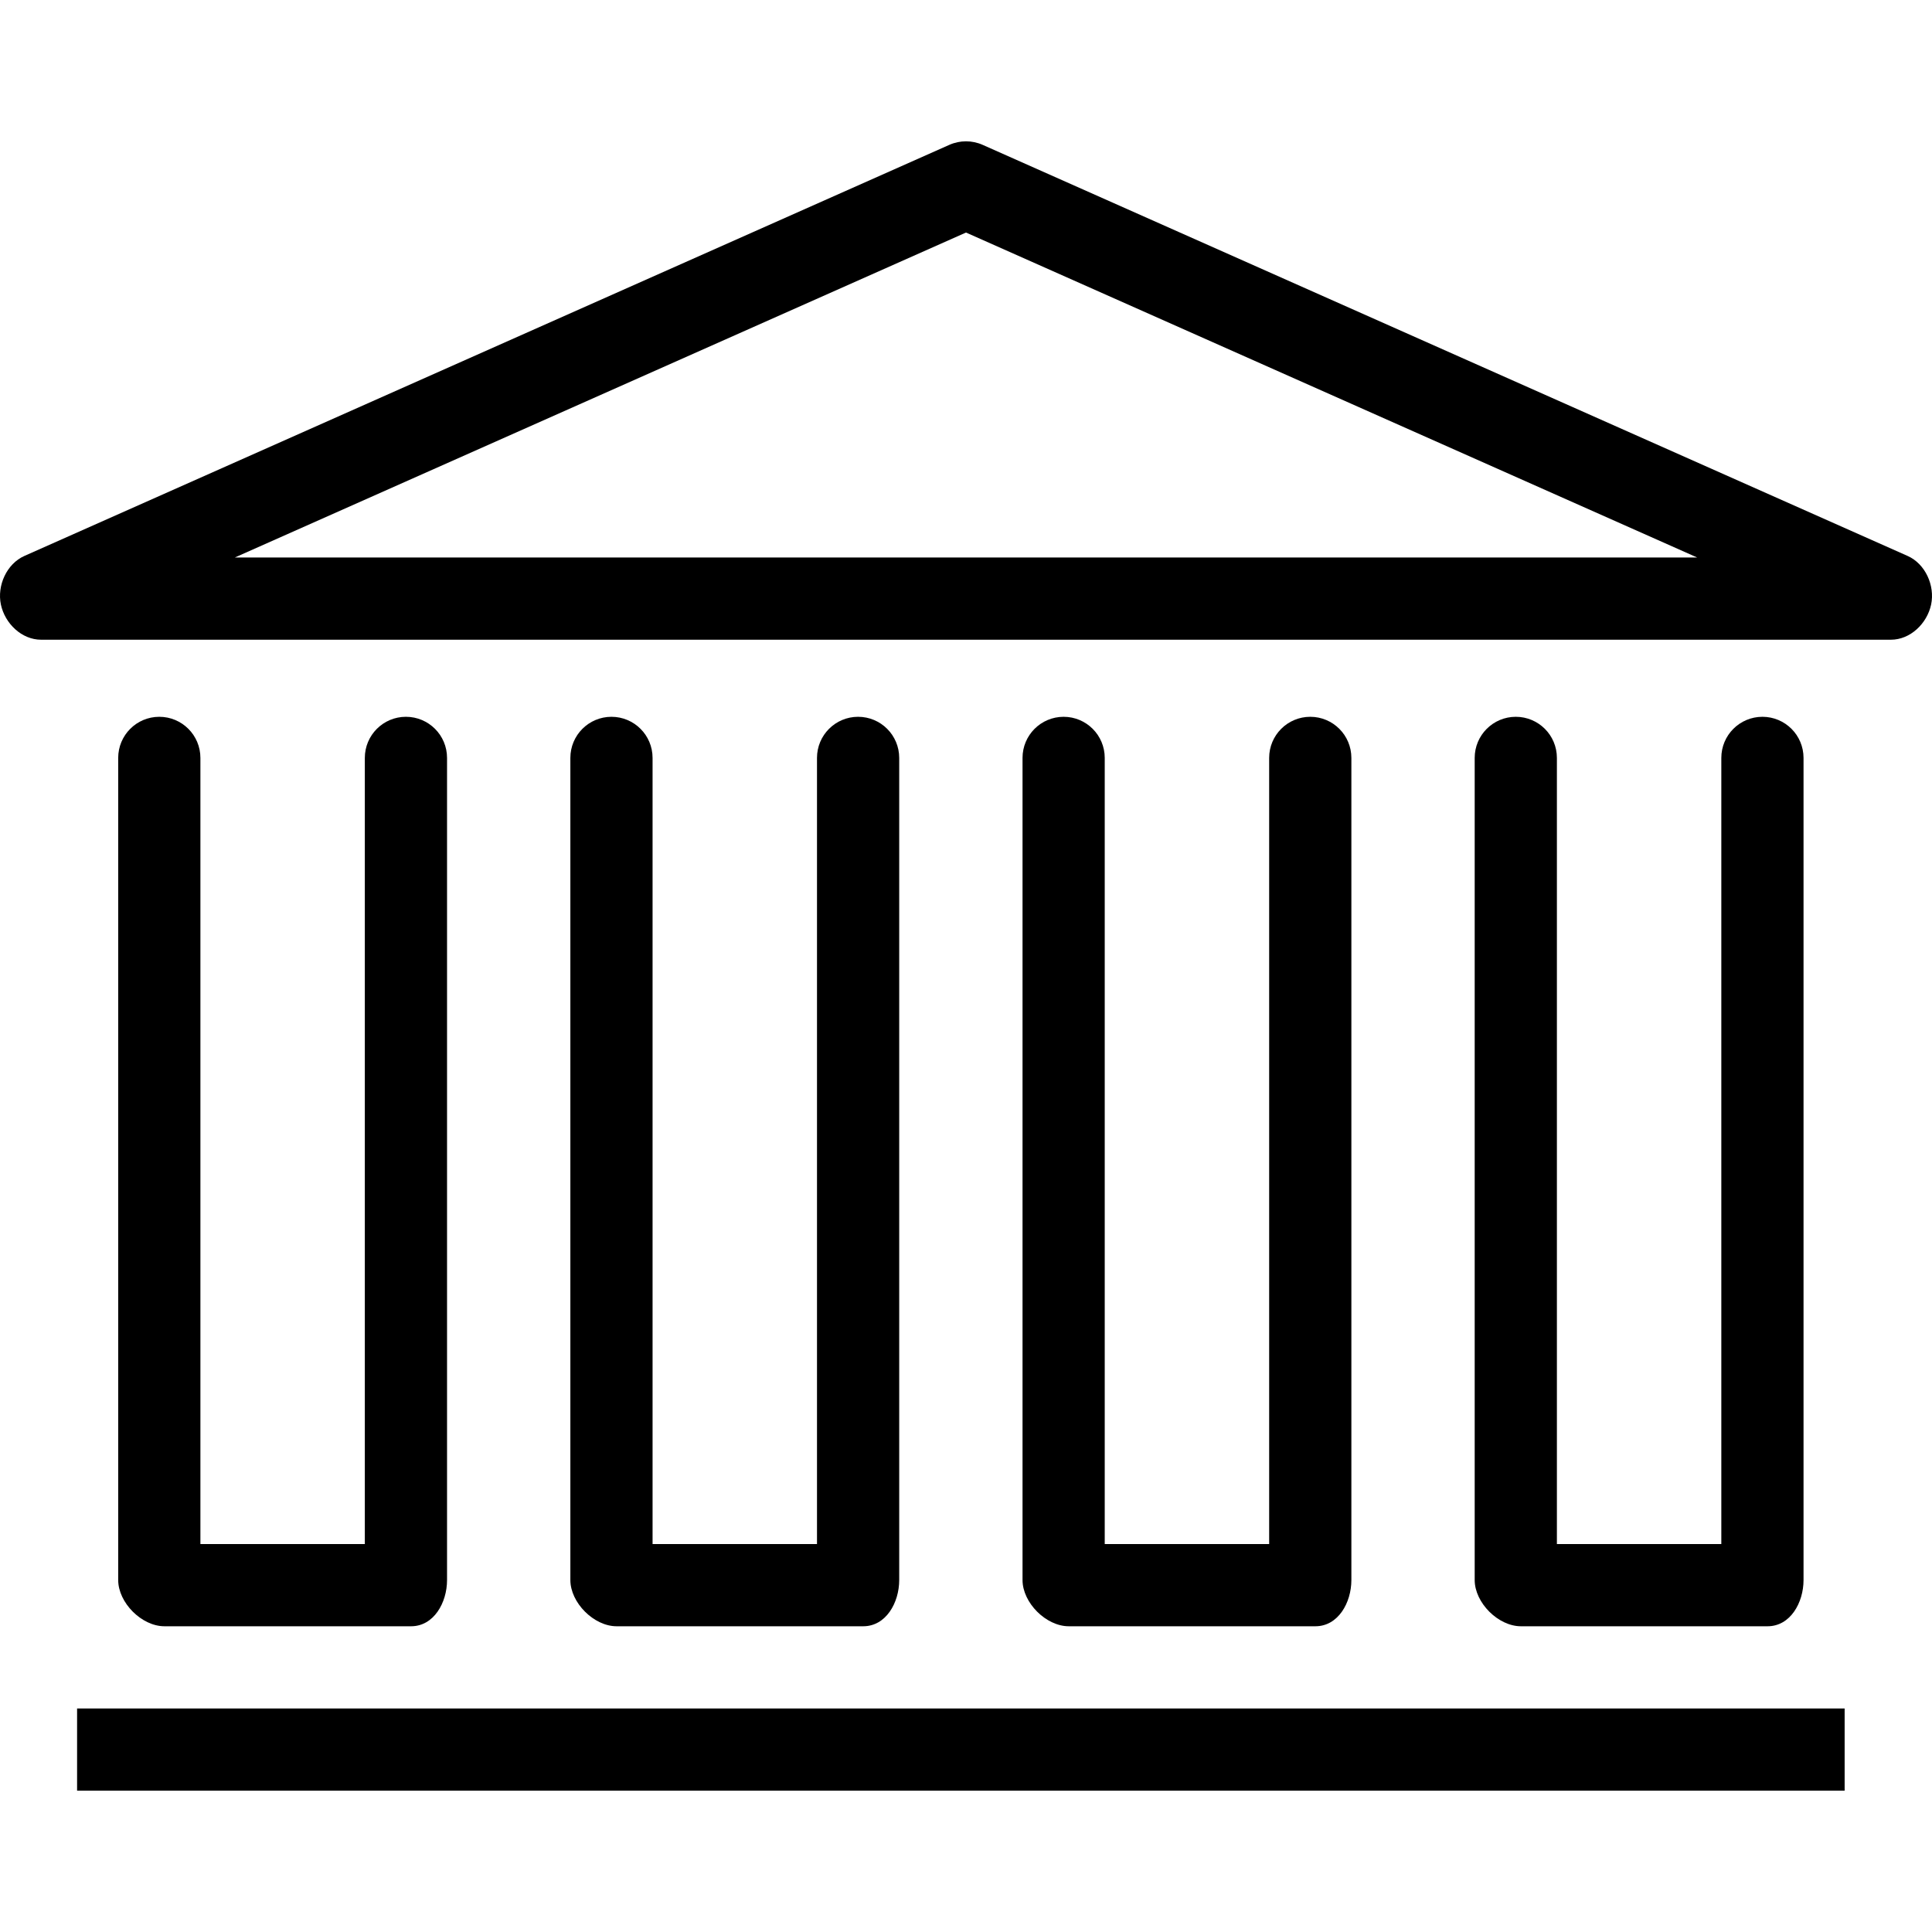 <?xml version="1.0" encoding="iso-8859-1"?>
<!-- Uploaded to: SVG Repo, www.svgrepo.com, Generator: SVG Repo Mixer Tools -->
<svg fill="#000000" version="1.1" id="Layer_1" xmlns="http://www.w3.org/2000/svg" xmlns:xlink="http://www.w3.org/1999/xlink" 
	 viewBox="0 0 512 512" xml:space="preserve">
<g>
	<g>
		<path d="M107.576,189.958c-6.021,0-10.893,4.878-10.893,10.893V409.19H53.109V200.852c0-6.016-4.872-10.893-10.893-10.893
			s-10.893,4.878-10.893,10.893v217.87c0,6.016,6.234,12.255,12.255,12.255h65.361c6.021,0,9.532-6.239,9.532-12.255v-217.87
			C118.47,194.836,113.597,189.958,107.576,189.958z"/>
	</g>
</g>
<g>
	<g>
		<path d="M227.405,189.958c-6.021,0-10.893,4.878-10.893,10.893V409.19h-43.574V200.852c0-6.016-4.872-10.893-10.893-10.893
			s-10.893,4.878-10.893,10.893v217.87c0,6.016,6.234,12.255,12.255,12.255h65.361c6.021,0,9.532-6.239,9.532-12.255v-217.87
			C238.298,194.836,233.426,189.958,227.405,189.958z"/>
	</g>
</g>
<g>
	<g>
		<path d="M347.233,189.958c-6.021,0-10.893,4.878-10.893,10.893V409.19h-43.574V200.852c0-6.016-4.872-10.893-10.893-10.893
			c-6.021,0-10.893,4.878-10.893,10.893v217.87c0,6.016,6.234,12.255,12.255,12.255h65.361c6.021,0,9.532-6.239,9.532-12.255
			v-217.87C358.126,194.836,353.254,189.958,347.233,189.958z"/>
	</g>
</g>
<g>
	<g>
		<path d="M467.061,189.958c-6.021,0-10.893,4.878-10.893,10.893V409.19h-43.574V200.852c0-6.016-4.872-10.893-10.893-10.893
			s-10.893,4.878-10.893,10.893v217.87c0,6.016,6.234,12.255,12.255,12.255h65.361c6.021,0,9.532-6.239,9.532-12.255v-217.87
			C477.955,194.836,473.083,189.958,467.061,189.958z"/>
	</g>
</g>
<g>
	<g>
		<path d="M505.529,147.326L260.425,38.391c-2.83-1.255-6.021-1.255-8.851,0L6.471,147.326c-4.702,2.085-7.298,7.862-6.234,12.893
			c1.075,5.032,5.511,9.314,10.66,9.314h490.207c5.149,0,9.585-4.282,10.66-9.314C512.827,155.187,510.231,149.411,505.529,147.326z
			 M62.226,147.746L256,61.625l193.774,86.121H62.226z"/>
	</g>
</g>
<g>
	<g>
		<rect x="20.428" y="452.764" width="468.42" height="21.787"/>
	</g>
</g>
</svg>